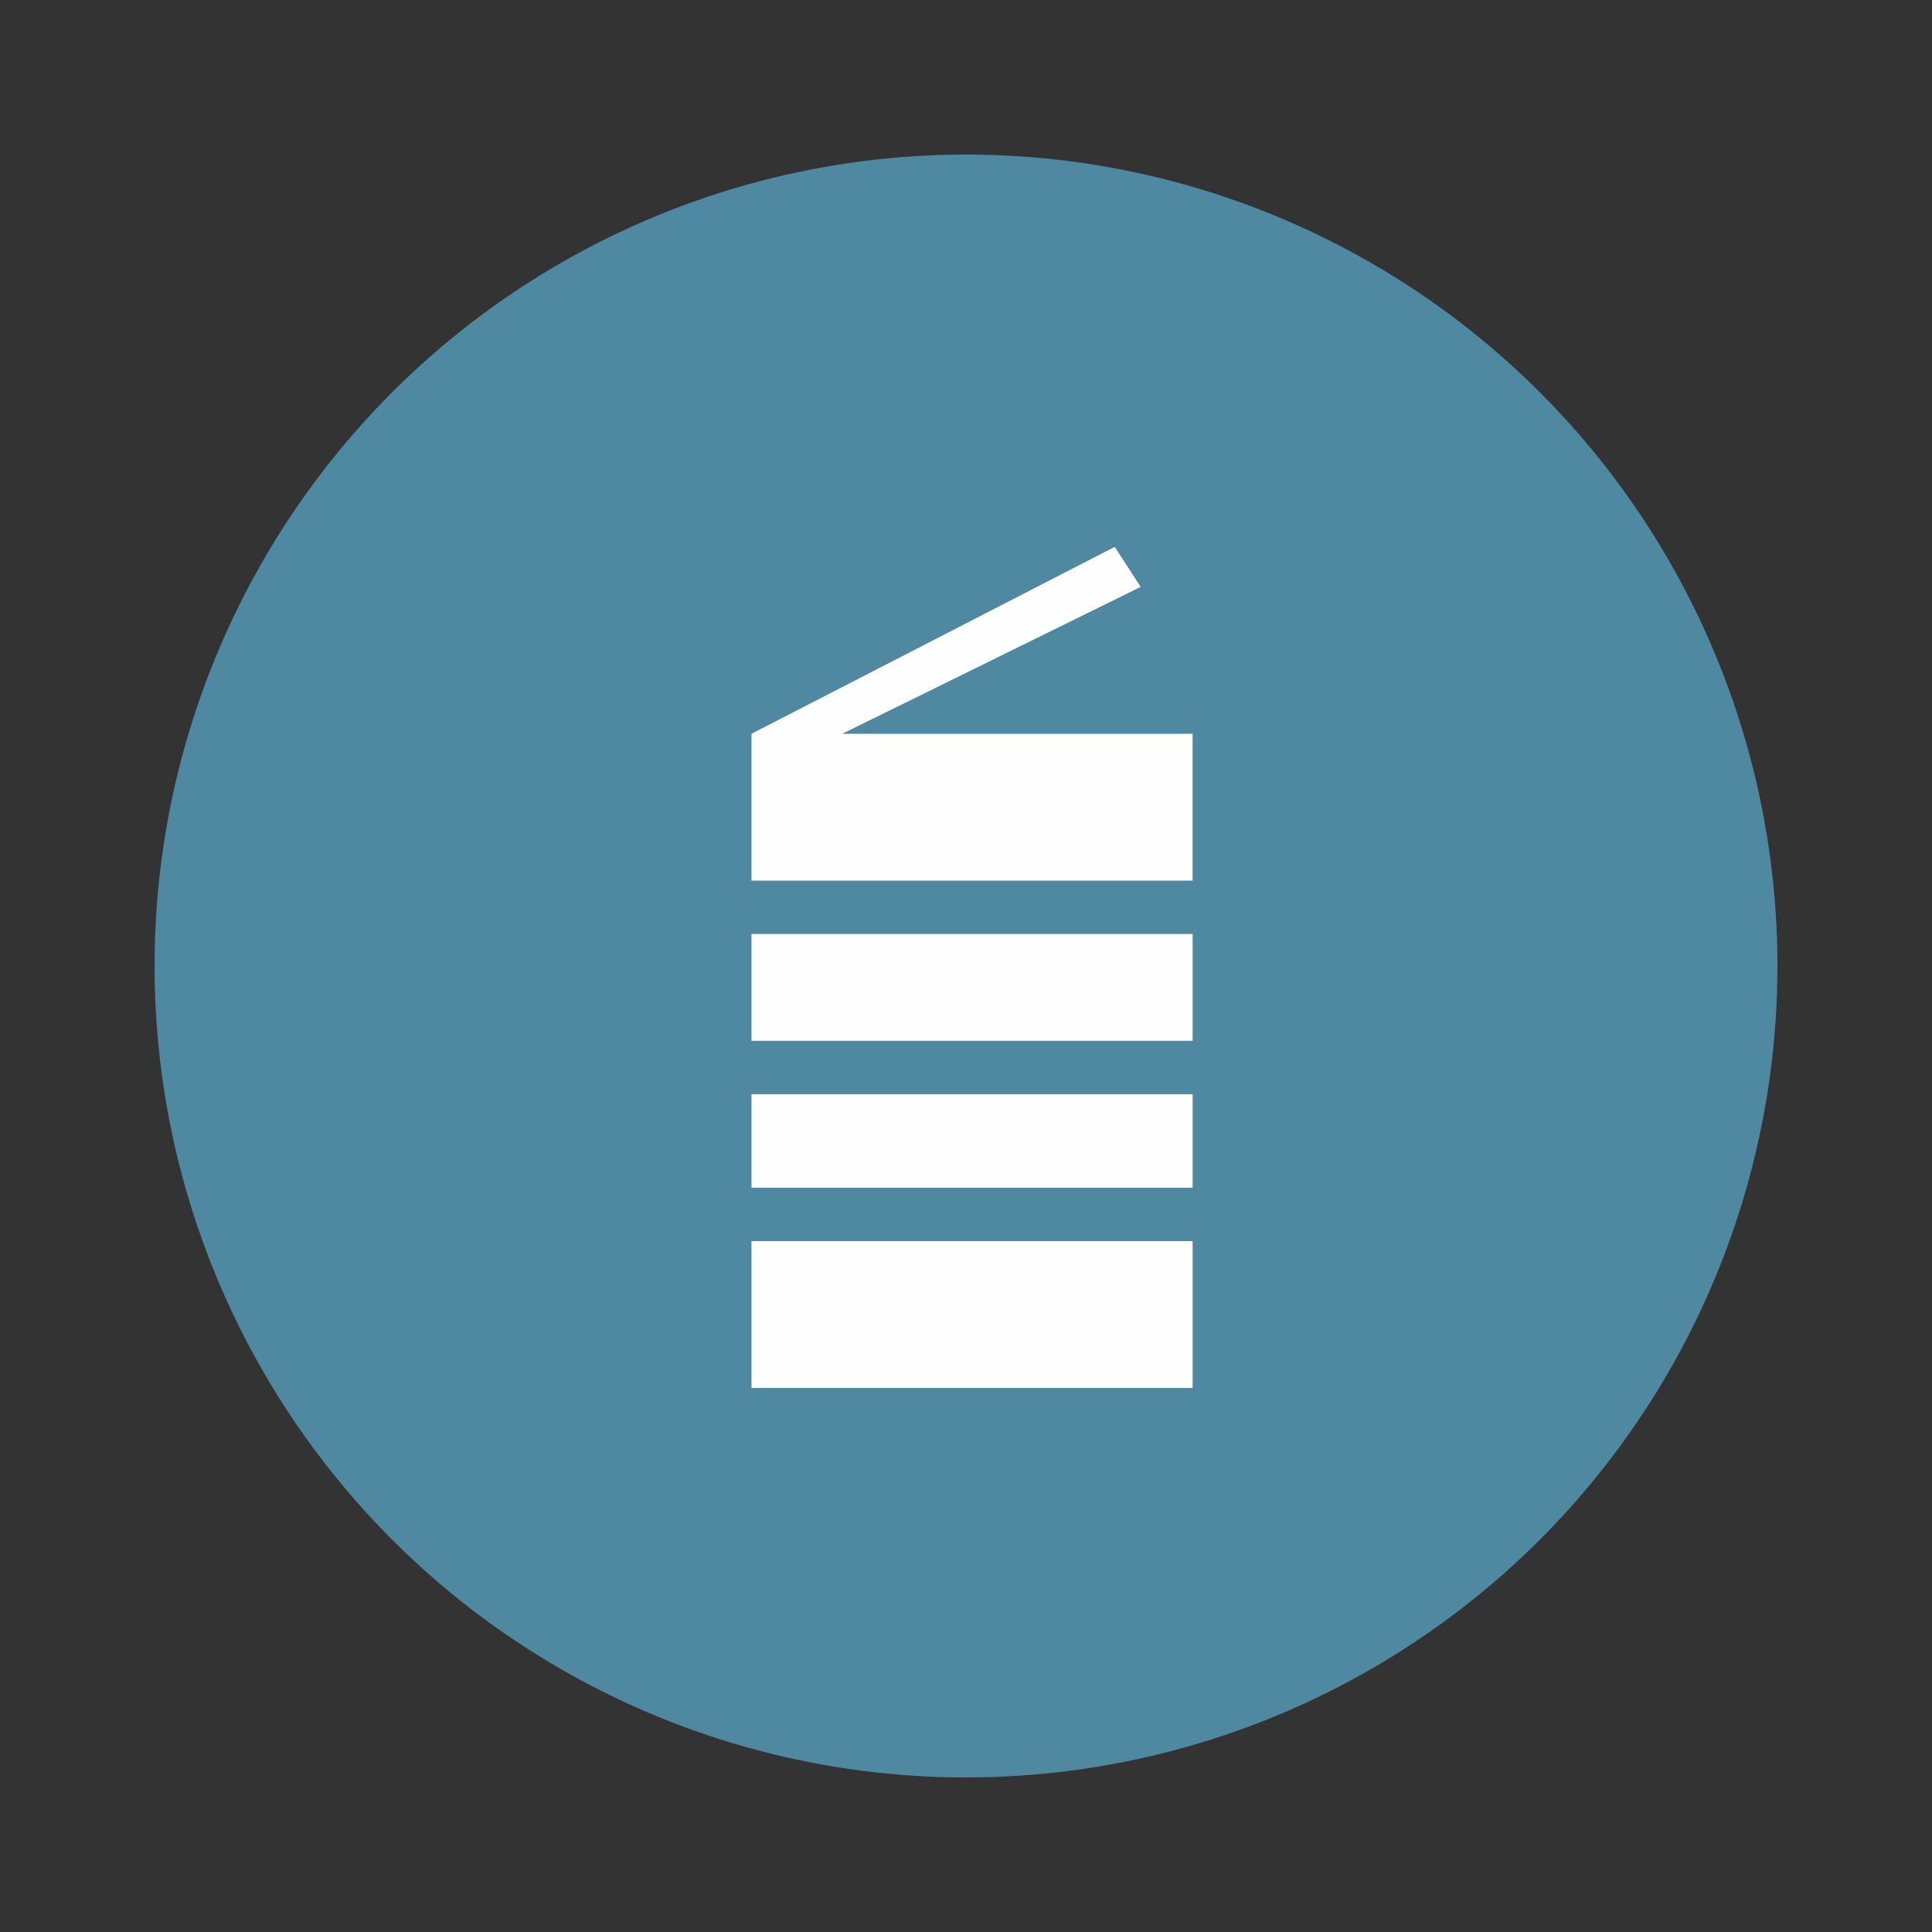 <?xml version="1.0" encoding="UTF-8"?>
<svg width="50px" height="50px" viewBox="0 0 50 50" version="1.1" xmlns="http://www.w3.org/2000/svg" xmlns:xlink="http://www.w3.org/1999/xlink">
    <rect x="0" y="0" width="50" height="50" fill="#333333" stroke="none"/>
    <title>icon-34</title>
    <g id="icon-34" stroke="none" stroke-width="1" fill="none" fill-rule="evenodd">
        <g id="Group-2" transform="translate(4, 4)" fill="#4F88A1">
            <g id="Group">
                <circle id="Oval" cx="21" cy="21" r="21"></circle>
            </g>
        </g>
        <g id="Group-8" transform="translate(18.5, 14)" fill="#FEFEFE">
            <polygon id="Fill-4" points="3.298 4.99 11.021 1.189 10.349 0.153 0.948 4.99 0.948 8.79 12.364 8.79 12.364 4.99"></polygon>
            <polygon id="Fill-5" points="0.948 21.92 12.365 21.92 12.365 18.12 0.948 18.12"></polygon>
            <polygon id="Fill-6" points="0.948 16.737 12.365 16.737 12.365 14.319 0.948 14.319"></polygon>
            <polygon id="Fill-7" points="0.948 12.936 12.365 12.936 12.365 10.172 0.948 10.172"></polygon>
        </g>
    </g>
</svg>